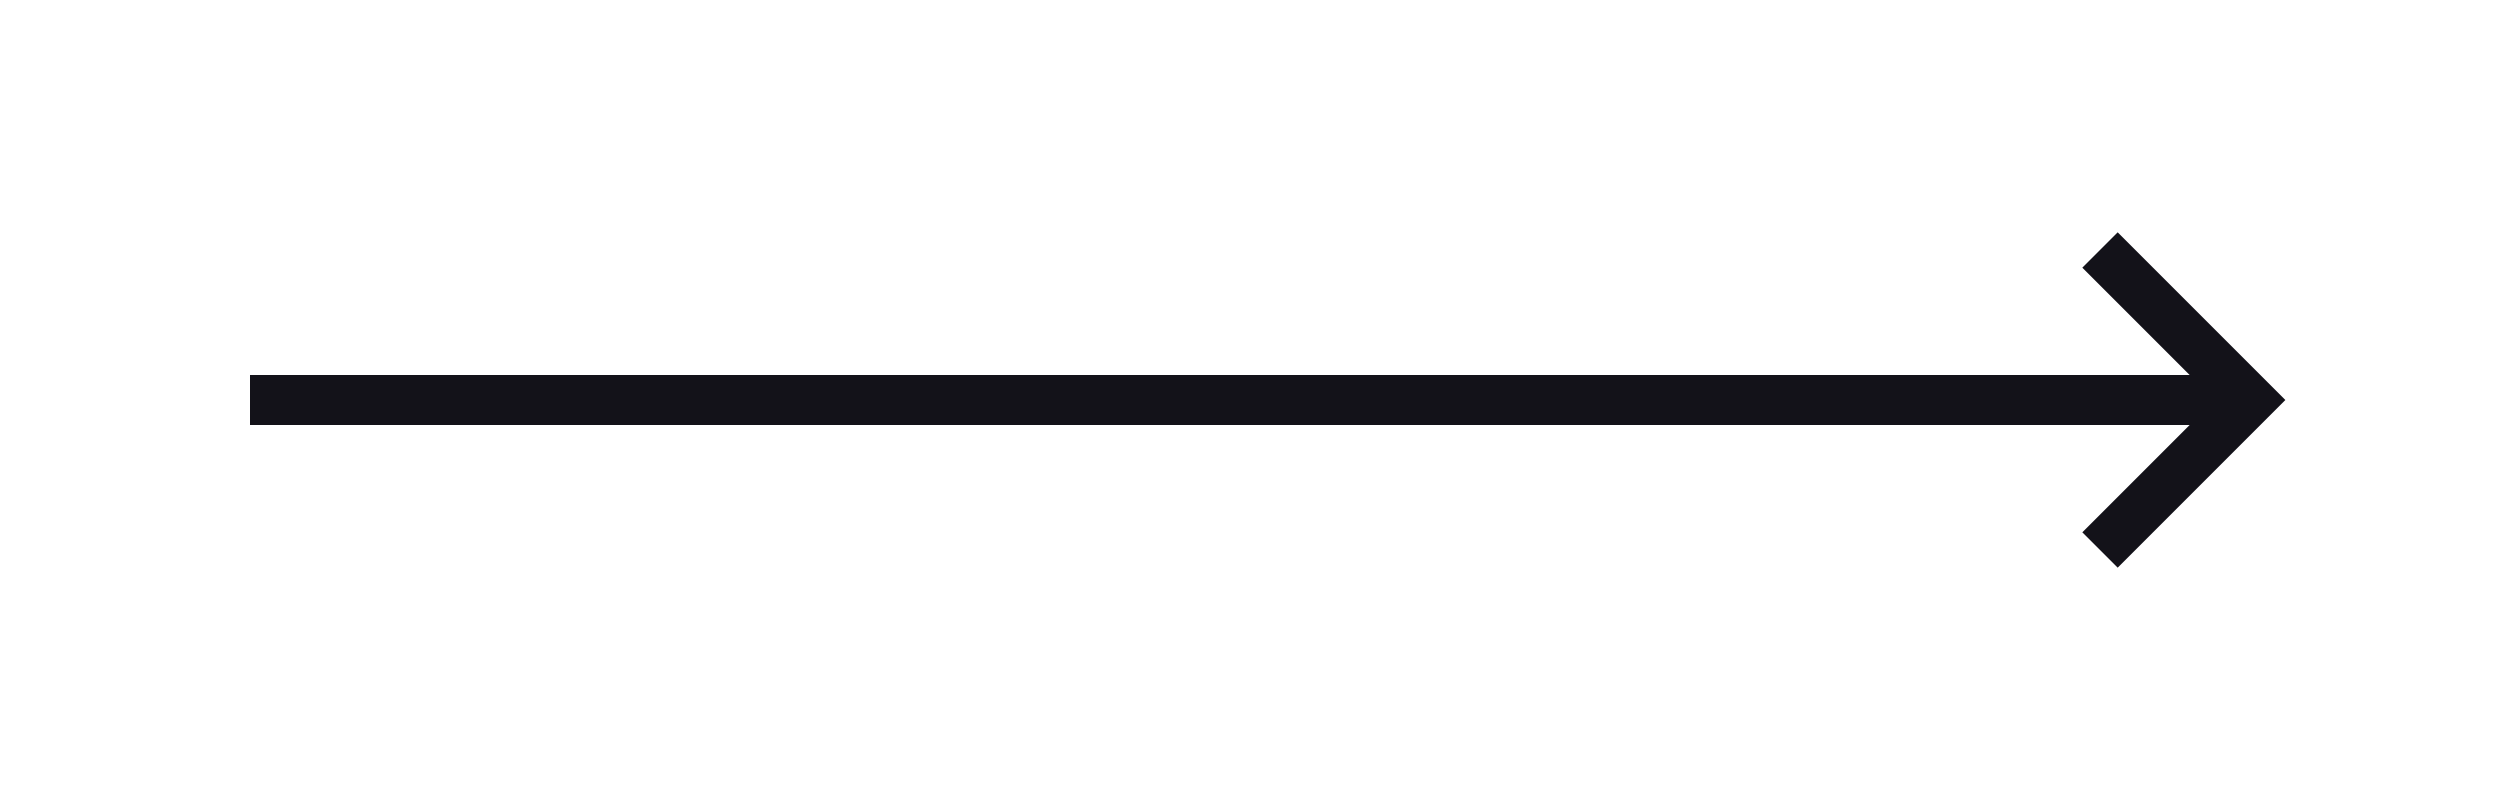 <?xml version="1.0" encoding="UTF-8"?>
<svg width="50px" height="16px" viewBox="0 0 50 16" version="1.1" xmlns="http://www.w3.org/2000/svg" xmlns:xlink="http://www.w3.org/1999/xlink">
    <!-- Generator: Sketch 52.6 (67491) - http://www.bohemiancoding.com/sketch -->
    <title>Group 5 Copy</title>
    <desc>Created with Sketch.</desc>
    <defs>
        <filter x="-30.0%" y="-216.7%" width="162.5%" height="533.3%" filterUnits="objectBoundingBox" id="filter-1">
            <feOffset dx="-1" dy="1" in="SourceAlpha" result="shadowOffsetOuter1"></feOffset>
            <feGaussianBlur stdDeviation="2.5" in="shadowOffsetOuter1" result="shadowBlurOuter1"></feGaussianBlur>
            <feColorMatrix values="0 0 0 0 0   0 0 0 0 0   0 0 0 0 0  0 0 0 0.293 0" type="matrix" in="shadowBlurOuter1" result="shadowMatrixOuter1"></feColorMatrix>
            <feMerge>
                <feMergeNode in="shadowMatrixOuter1"></feMergeNode>
                <feMergeNode in="SourceGraphic"></feMergeNode>
            </feMerge>
        </filter>
    </defs>
    <g id="Page-1" stroke="none" stroke-width="1" fill="none" fill-rule="evenodd">
        <g id="single-blog" transform="translate(-1247, -2678)" stroke="#131219">
            <g id="Group-5-Copy" filter="url(#filter-1)" transform="translate(1273, 2685) rotate(-360) translate(-1273, -2685) translate(1253, 2682)">
                <path d="M40,3 L-7.10542736e-14,3" id="Line-5"></path>
                <polyline id="Path-4" points="37 6 40 3 37 0"></polyline>
            </g>
        </g>
    </g>
</svg>